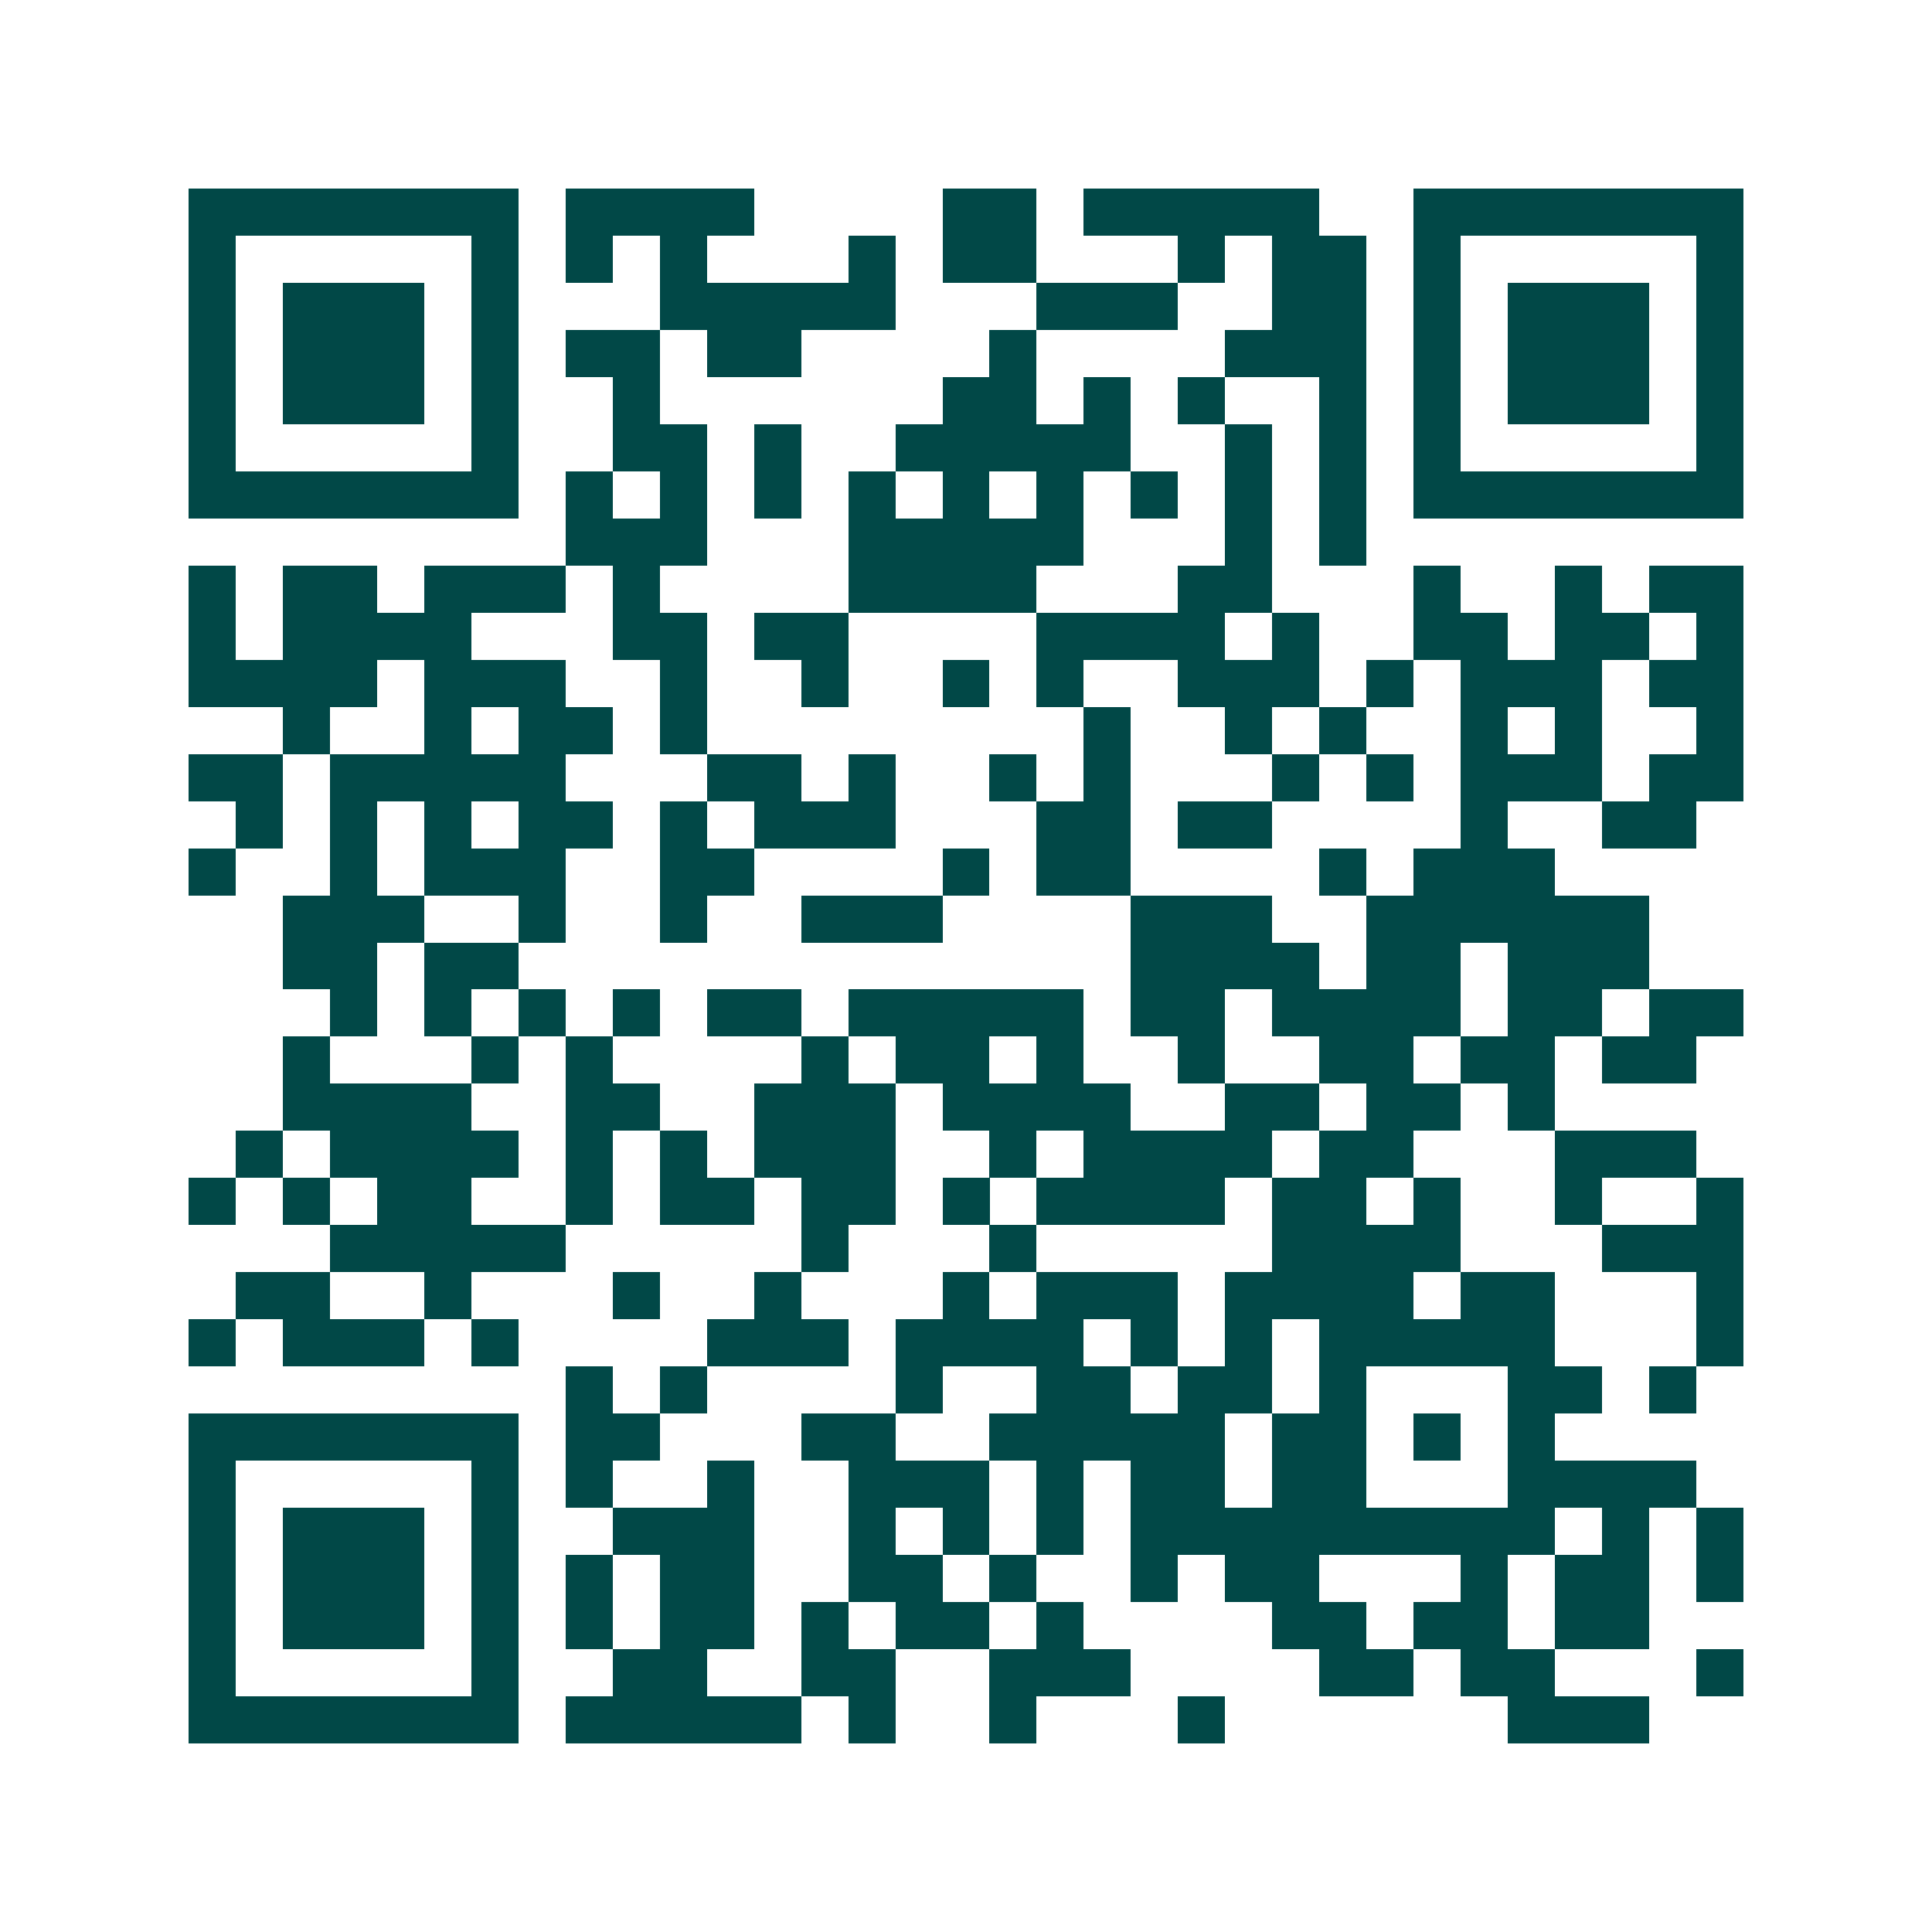 <svg xmlns="http://www.w3.org/2000/svg" width="200" height="200" viewBox="0 0 41 41" shape-rendering="crispEdges"><path fill="#ffffff" d="M0 0h41v41H0z"/><path stroke="#014847" d="M4 4.5h7m1 0h4m4 0h2m1 0h5m2 0h7M4 5.5h1m5 0h1m1 0h1m1 0h1m3 0h1m1 0h2m3 0h1m1 0h2m1 0h1m5 0h1M4 6.5h1m1 0h3m1 0h1m3 0h5m3 0h3m2 0h2m1 0h1m1 0h3m1 0h1M4 7.5h1m1 0h3m1 0h1m1 0h2m1 0h2m4 0h1m4 0h3m1 0h1m1 0h3m1 0h1M4 8.5h1m1 0h3m1 0h1m2 0h1m6 0h2m1 0h1m1 0h1m2 0h1m1 0h1m1 0h3m1 0h1M4 9.5h1m5 0h1m2 0h2m1 0h1m2 0h5m2 0h1m1 0h1m1 0h1m5 0h1M4 10.5h7m1 0h1m1 0h1m1 0h1m1 0h1m1 0h1m1 0h1m1 0h1m1 0h1m1 0h1m1 0h7M12 11.5h3m3 0h5m3 0h1m1 0h1M4 12.5h1m1 0h2m1 0h3m1 0h1m4 0h4m3 0h2m3 0h1m2 0h1m1 0h2M4 13.5h1m1 0h4m3 0h2m1 0h2m4 0h4m1 0h1m2 0h2m1 0h2m1 0h1M4 14.5h4m1 0h3m2 0h1m2 0h1m2 0h1m1 0h1m2 0h3m1 0h1m1 0h3m1 0h2M6 15.5h1m2 0h1m1 0h2m1 0h1m8 0h1m2 0h1m1 0h1m2 0h1m1 0h1m2 0h1M4 16.5h2m1 0h5m3 0h2m1 0h1m2 0h1m1 0h1m3 0h1m1 0h1m1 0h3m1 0h2M5 17.5h1m1 0h1m1 0h1m1 0h2m1 0h1m1 0h3m3 0h2m1 0h2m4 0h1m2 0h2M4 18.5h1m2 0h1m1 0h3m2 0h2m4 0h1m1 0h2m4 0h1m1 0h3M6 19.5h3m2 0h1m2 0h1m2 0h3m4 0h3m2 0h6M6 20.5h2m1 0h2m13 0h4m1 0h2m1 0h3M7 21.5h1m1 0h1m1 0h1m1 0h1m1 0h2m1 0h5m1 0h2m1 0h4m1 0h2m1 0h2M6 22.5h1m3 0h1m1 0h1m4 0h1m1 0h2m1 0h1m2 0h1m2 0h2m1 0h2m1 0h2M6 23.5h4m2 0h2m2 0h3m1 0h4m2 0h2m1 0h2m1 0h1M5 24.5h1m1 0h4m1 0h1m1 0h1m1 0h3m2 0h1m1 0h4m1 0h2m3 0h3M4 25.5h1m1 0h1m1 0h2m2 0h1m1 0h2m1 0h2m1 0h1m1 0h4m1 0h2m1 0h1m2 0h1m2 0h1M7 26.5h5m5 0h1m3 0h1m5 0h4m3 0h3M5 27.5h2m2 0h1m3 0h1m2 0h1m3 0h1m1 0h3m1 0h4m1 0h2m3 0h1M4 28.5h1m1 0h3m1 0h1m4 0h3m1 0h4m1 0h1m1 0h1m1 0h5m3 0h1M12 29.5h1m1 0h1m4 0h1m2 0h2m1 0h2m1 0h1m3 0h2m1 0h1M4 30.5h7m1 0h2m3 0h2m2 0h5m1 0h2m1 0h1m1 0h1M4 31.5h1m5 0h1m1 0h1m2 0h1m2 0h3m1 0h1m1 0h2m1 0h2m3 0h4M4 32.5h1m1 0h3m1 0h1m2 0h3m2 0h1m1 0h1m1 0h1m1 0h9m1 0h1m1 0h1M4 33.5h1m1 0h3m1 0h1m1 0h1m1 0h2m2 0h2m1 0h1m2 0h1m1 0h2m3 0h1m1 0h2m1 0h1M4 34.5h1m1 0h3m1 0h1m1 0h1m1 0h2m1 0h1m1 0h2m1 0h1m4 0h2m1 0h2m1 0h2M4 35.5h1m5 0h1m2 0h2m2 0h2m2 0h3m4 0h2m1 0h2m3 0h1M4 36.5h7m1 0h5m1 0h1m2 0h1m3 0h1m6 0h3"/></svg>

